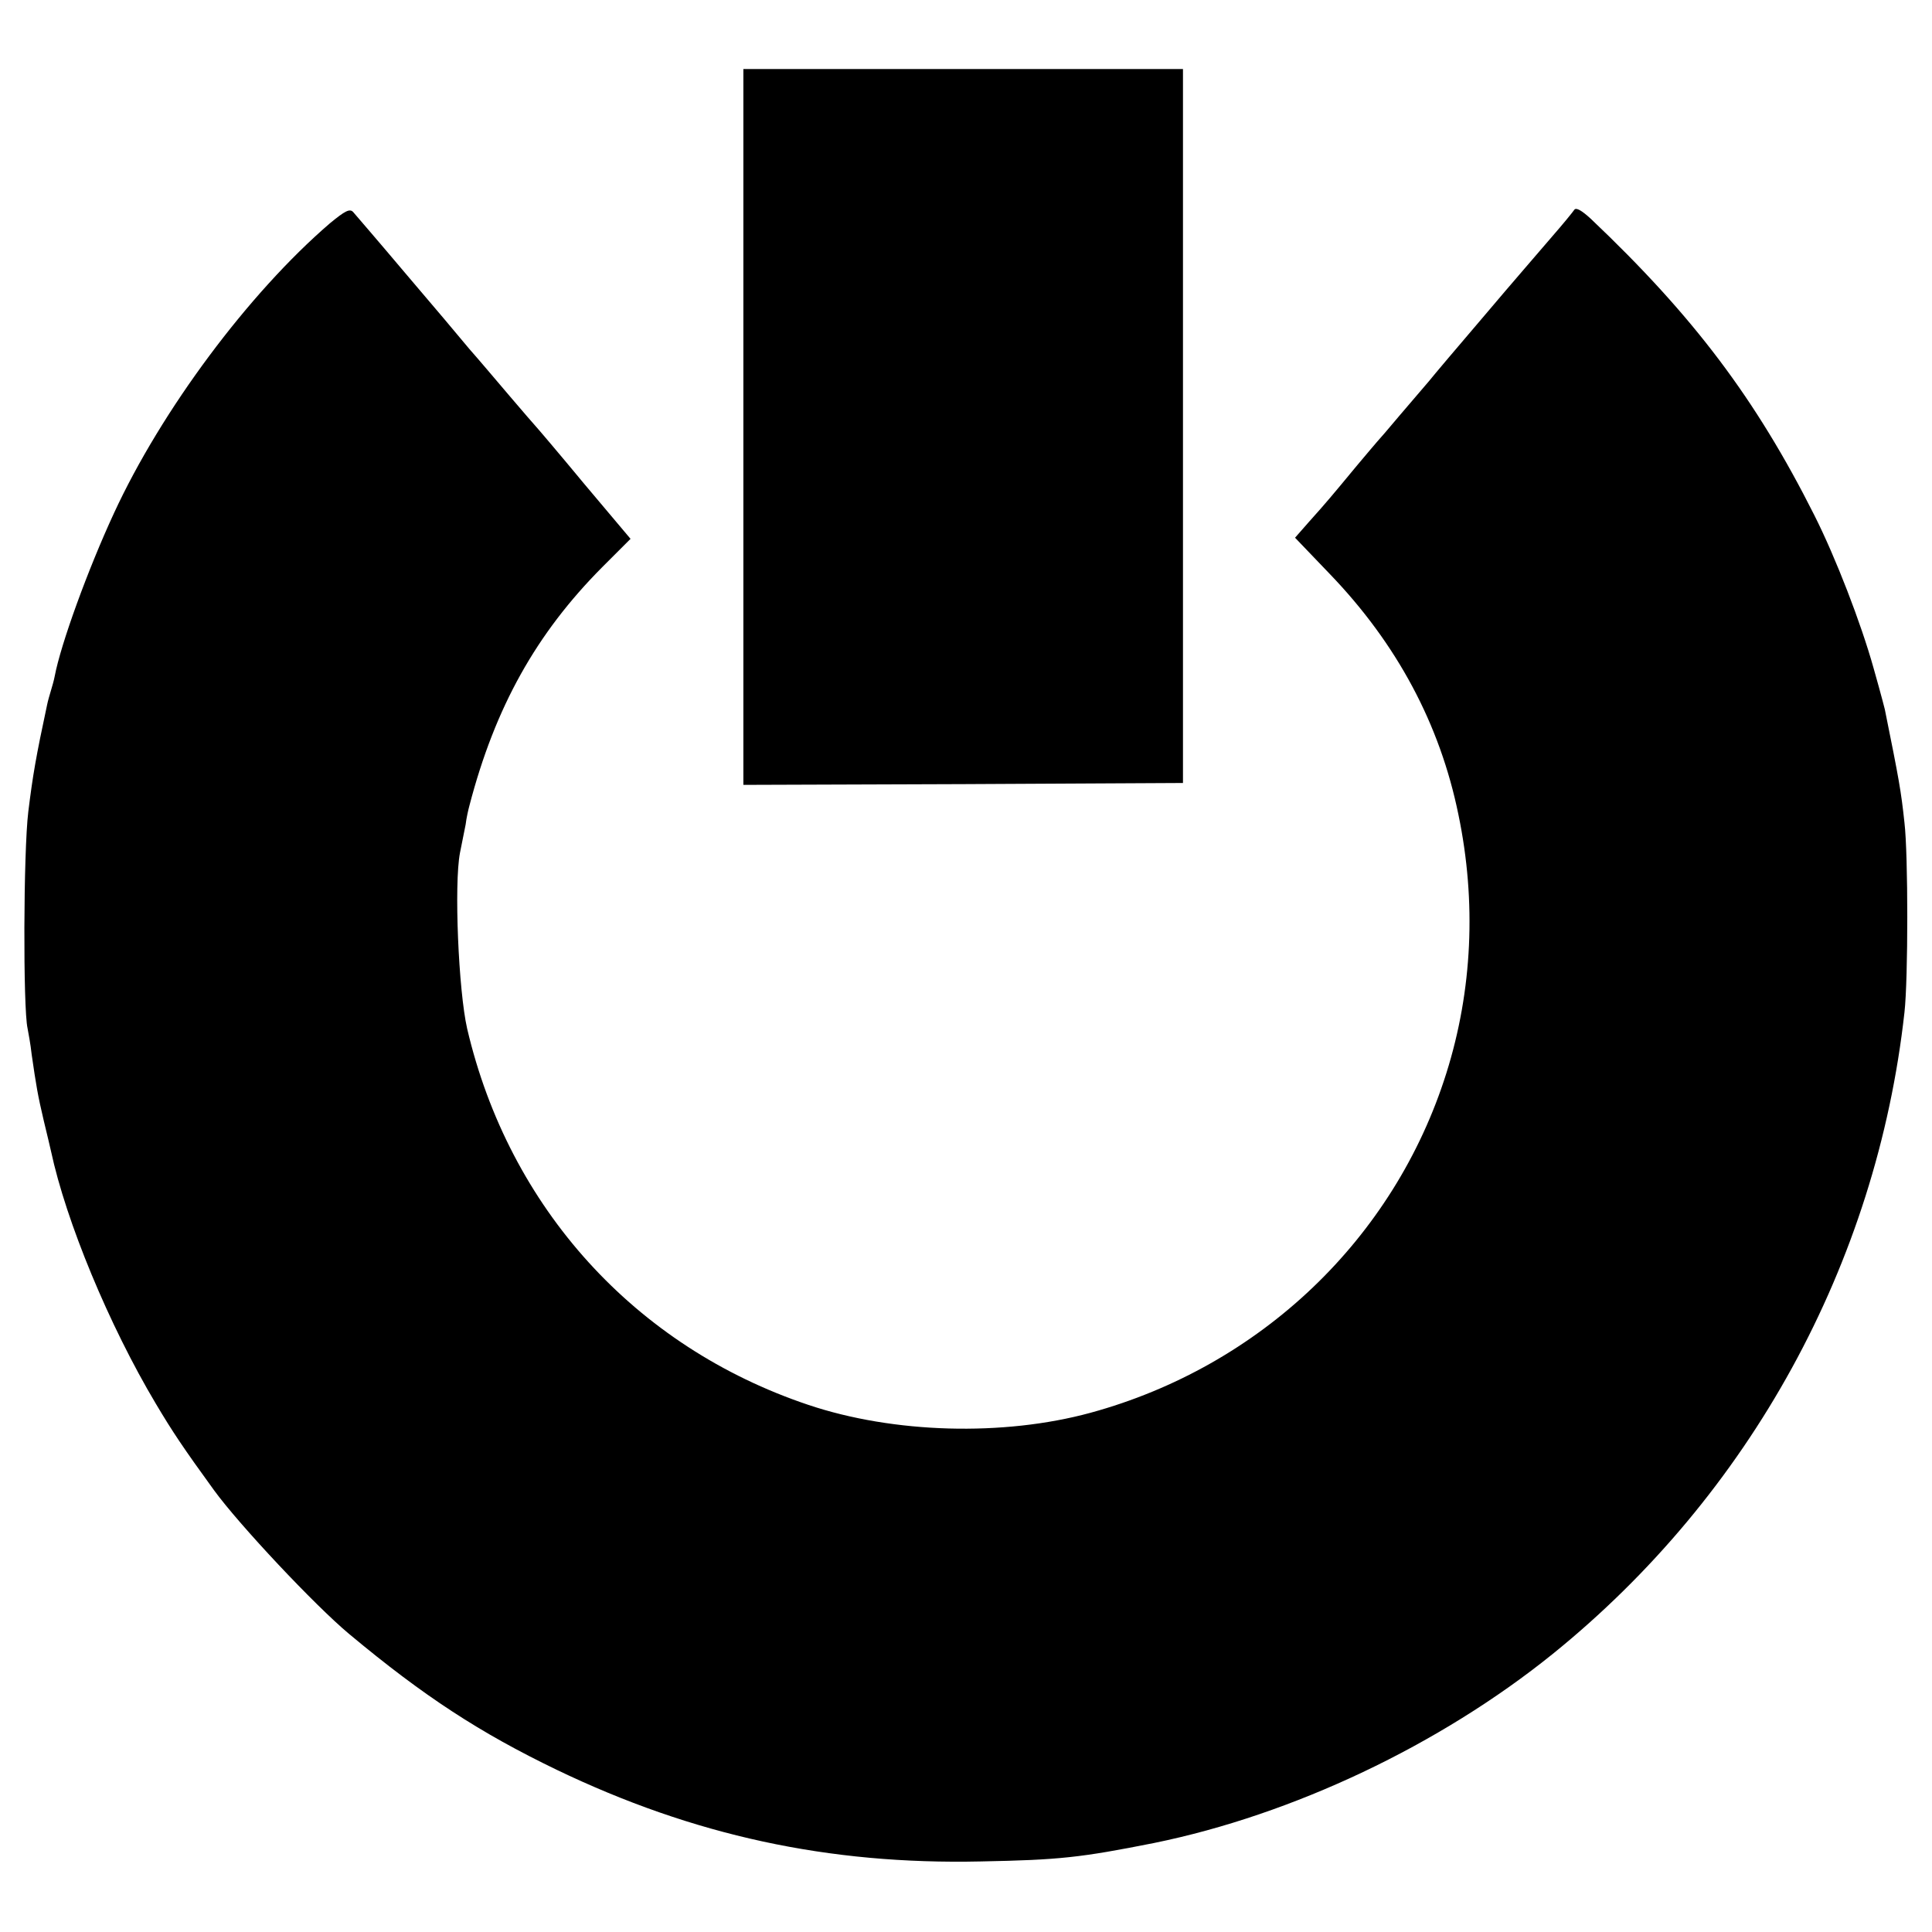<?xml version="1.0" standalone="no"?>
<!DOCTYPE svg PUBLIC "-//W3C//DTD SVG 20010904//EN"
 "http://www.w3.org/TR/2001/REC-SVG-20010904/DTD/svg10.dtd">
<svg version="1.0" xmlns="http://www.w3.org/2000/svg"
 width="512pt" height="512pt" viewBox="0 0 512 512"
 preserveAspectRatio="xMidYMid meet">
<g transform="translate(0,512) scale(0.1,-0.1)"
fill="#000000" stroke="none">
<path d="M1970 3988 l0 -948 583 2 582 3 0 946 0 946 -582 0 -583 0 0 -949z"/>
<path d="M874 4528 c-215 -185 -446 -495 -572 -768 -69 -149 -141 -347 -157
-432 -2 -11 -7 -28 -10 -38 -3 -10 -8 -27 -10 -37 -30 -140 -38 -187 -50 -284
-13 -107 -14 -521 -2 -574 2 -11 8 -42 11 -70 12 -83 16 -107 32 -175 9 -36
17 -72 19 -80 40 -187 154 -462 278 -670 44 -74 72 -116 154 -229 67 -92 267
-305 358 -381 199 -166 347 -262 550 -360 362 -174 720 -252 1125 -243 207 4
263 10 459 49 367 75 756 259 1056 501 522 422 858 1033 932 1700 10 88 10
419 0 503 -9 84 -14 112 -52 300 -2 8 -9 35 -16 60 -7 25 -13 47 -14 50 -33
118 -100 292 -157 405 -155 308 -320 527 -592 785 -24 22 -39 31 -44 24 -4 -6
-30 -38 -58 -70 -28 -33 -109 -126 -179 -209 -70 -82 -137 -161 -148 -175 -12
-14 -47 -55 -77 -90 -30 -36 -57 -67 -60 -70 -3 -3 -27 -32 -55 -65 -27 -33
-59 -71 -70 -84 -11 -13 -36 -42 -57 -65 l-36 -41 92 -96 c178 -185 292 -398
341 -638 48 -231 37 -466 -32 -685 -138 -439 -493 -777 -943 -900 -231 -63
-522 -55 -748 21 -459 154 -793 522 -904 997 -23 101 -35 383 -19 466 5 25 12
59 15 75 2 17 7 39 10 50 68 261 177 456 352 632 l75 75 -123 146 c-67 81
-125 149 -128 152 -3 3 -34 39 -69 80 -35 41 -83 98 -107 125 -23 28 -99 118
-169 200 -70 83 -133 156 -139 163 -9 10 -22 3 -62 -30z"/>
</g>
</svg>
